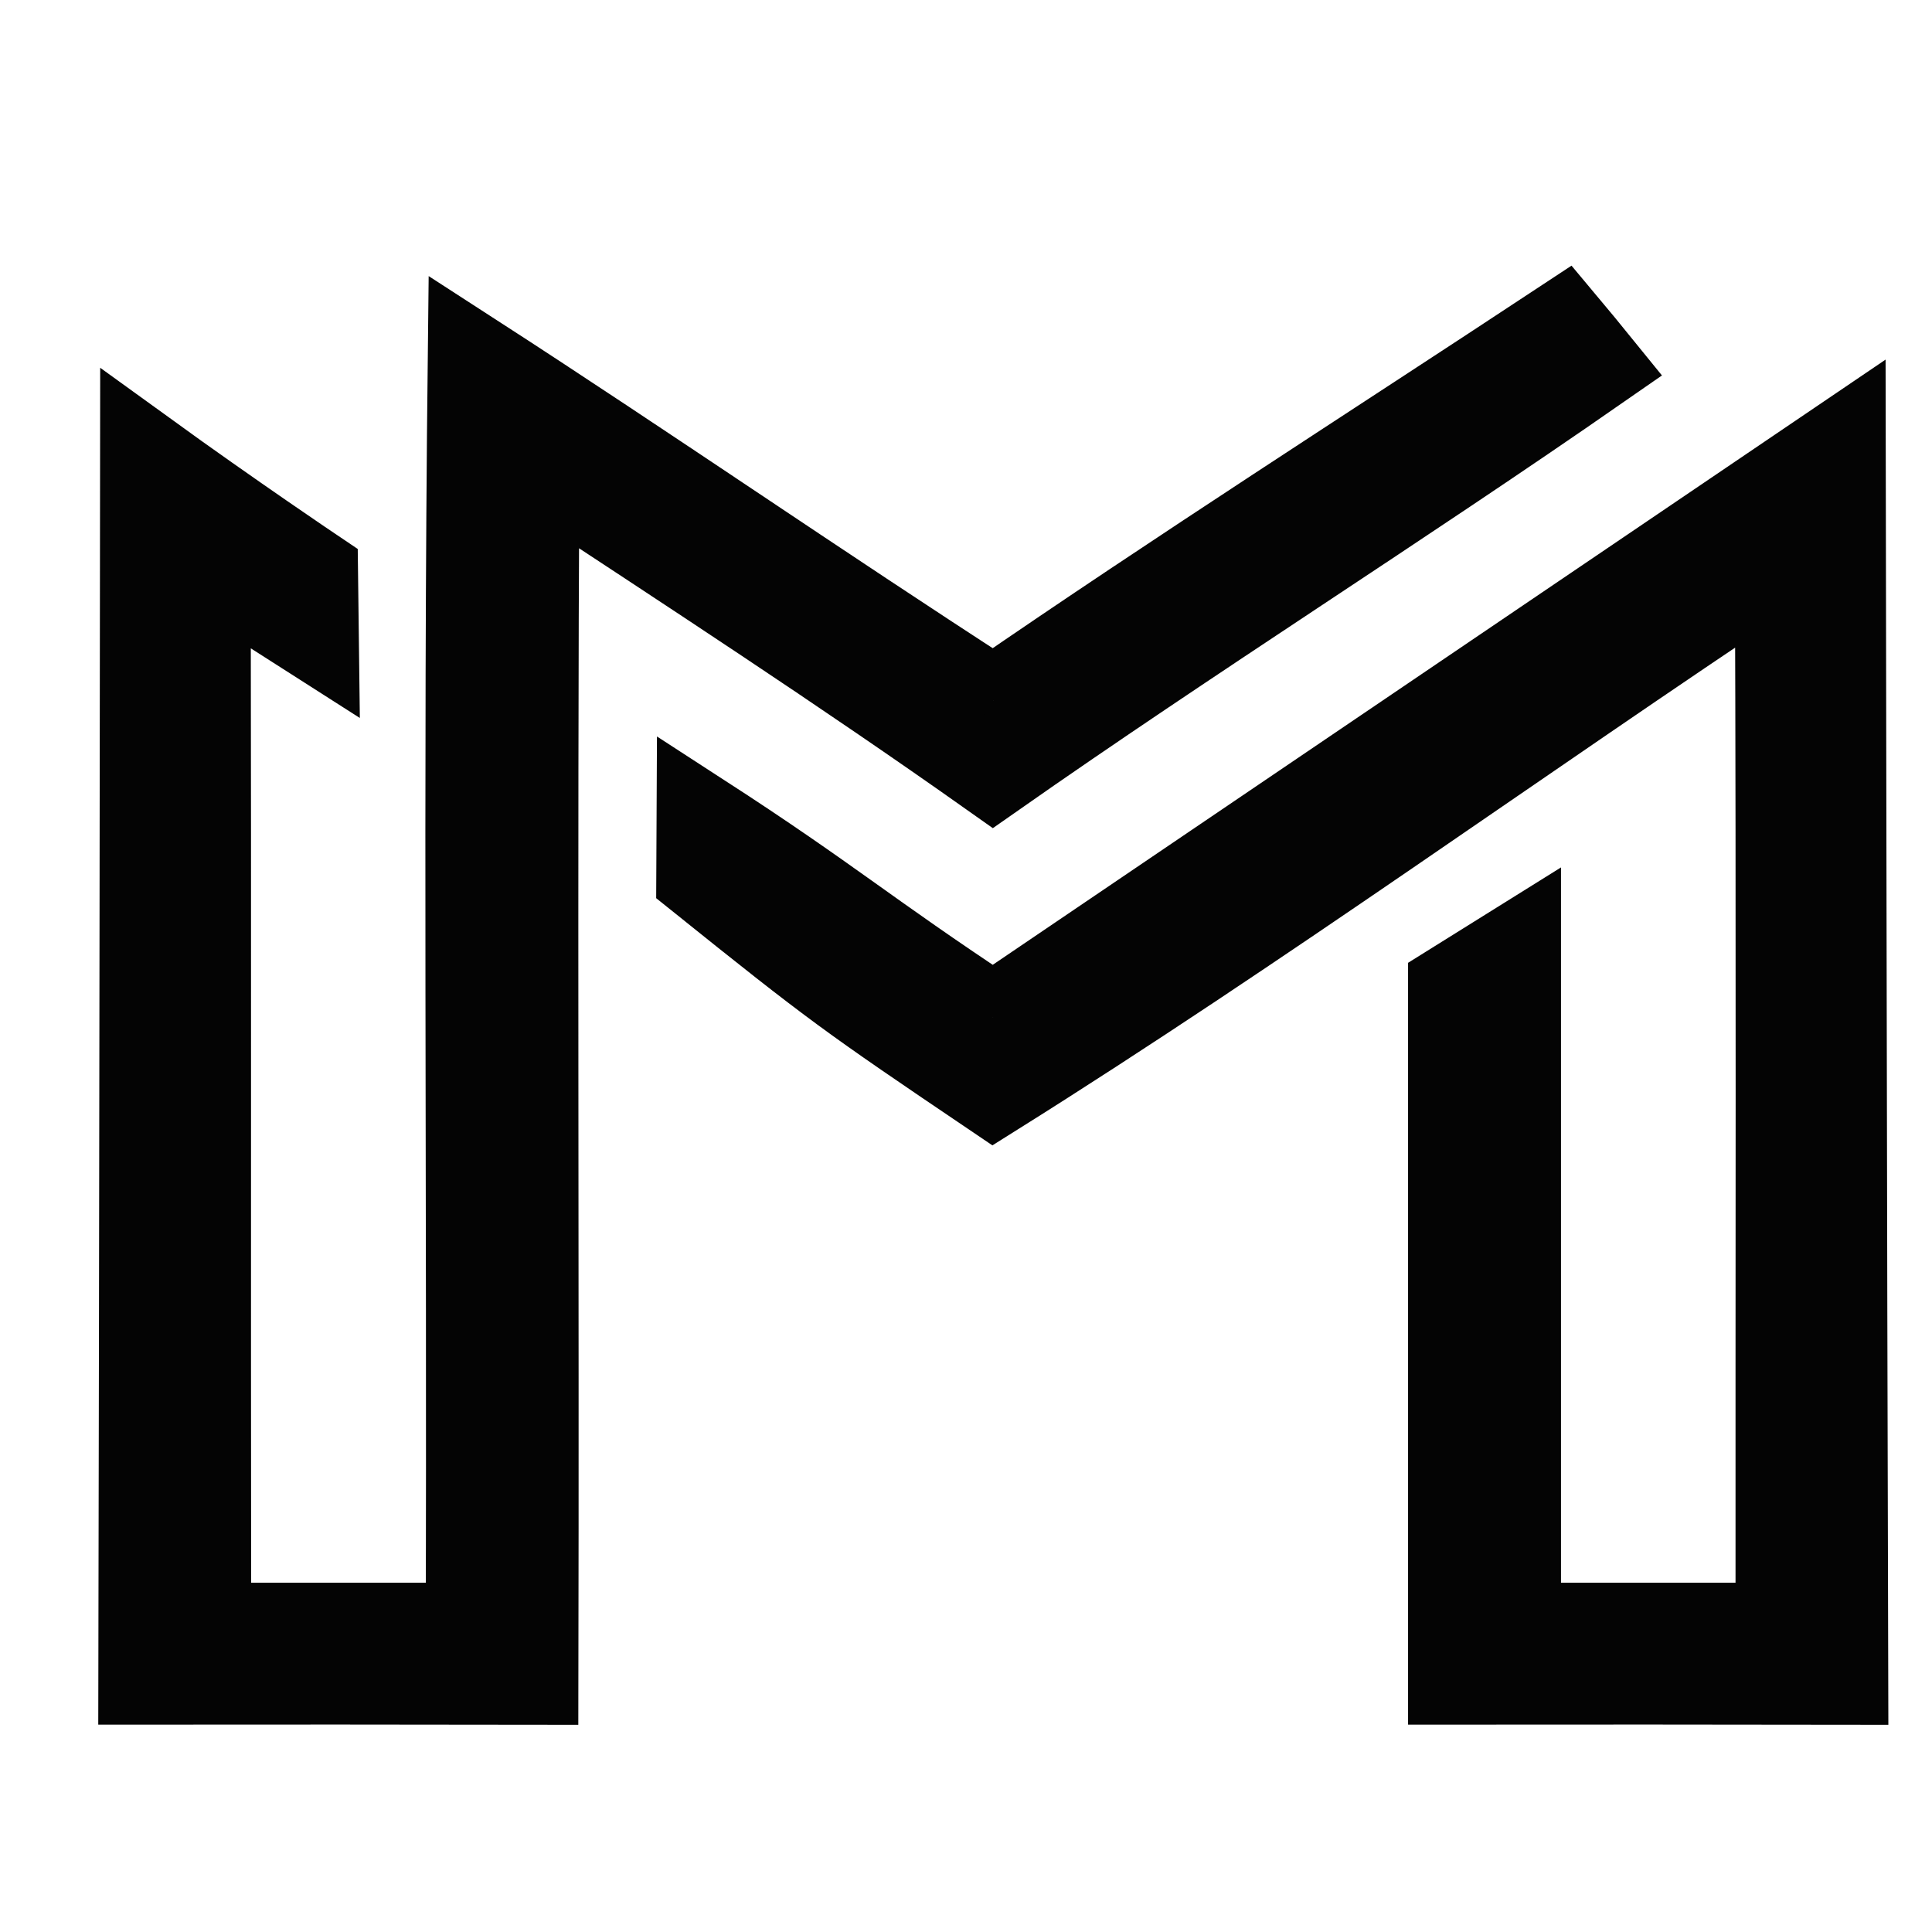 <svg xml:space="preserve" id="svg2" version="1.1" width="40px" height="40px" viewBox="0 0 221.25 196.25" xmlns="http://www.w3.org/2000/svg"><defs id="defs6"><clipPath clipPathUnits="userSpaceOnUse" id="clipPath16"><path d="M 0,157 177,157 177,0 0,0 0,157 Z" id="path18"></path></clipPath></defs><g id="g10" transform="matrix(1.25,0,0,-1.25,0,196.25)"><g id="g12"><g id="g14" clip-path="url(#clipPath16)"><g id="g20" transform="translate(91.01,102.81)"><path d="m 0,0 c 17.19,11.83 34.77,23.06 52.19,34.55 1.09,-1.3 2.17,-2.61 3.24,-3.93 C 37.11,17.89 18.22,6 -0.04,-6.79 c -13.74,9.72 -27.84,18.9 -41.89,28.15 -0.2,-37.06 -0.01,-74.11 -0.09,-111.18 -11.99,0.02 -23.99,0.02 -35.98,0.01 0.08,37.49 0.16,112.48 0.16,112.48 7.993,-5.786 15.631,-10.922 15.631,-10.922 l 0.074,-5.975 -9.905,6.327 c 0.06,-32.3 0,-64.6 0.04,-96.91 l 23.99,0 C -47.88,-46 -48.26,-7.2 -47.82,31.6 -31.78,21.23 -16.05,10.36 0,0 m -0.04,-29.02 77.79,52.73 c 0,0 0.12,-75.69 0.23,-113.53 -12,0.02 -23.99,0.02 -35.99,0.01 l 0,63.573 6.01,3.749 0,-62.322 c 7.99,0 15.99,0.01 23.99,0 -0.02,32.38 0.07,64.76 -0.06,97.14 -24.06,-15.98 -47.46,-32.95 -71.94,-48.3 -13.21,8.93 -14.415,9.785 -26.875,19.785 l 0.027,5.569 c 12.04,-7.8 14.848,-10.494 26.818,-18.404" style="fill:#040404;fill-opacity:1;fill-rule:nonzero;stroke:#040404;stroke-width:8;stroke-linecap:butt;stroke-linejoin:miter;stroke-miterlimit:10;stroke-dasharray:none;stroke-opacity:1" id="path22"></path></g></g></g></g></svg>